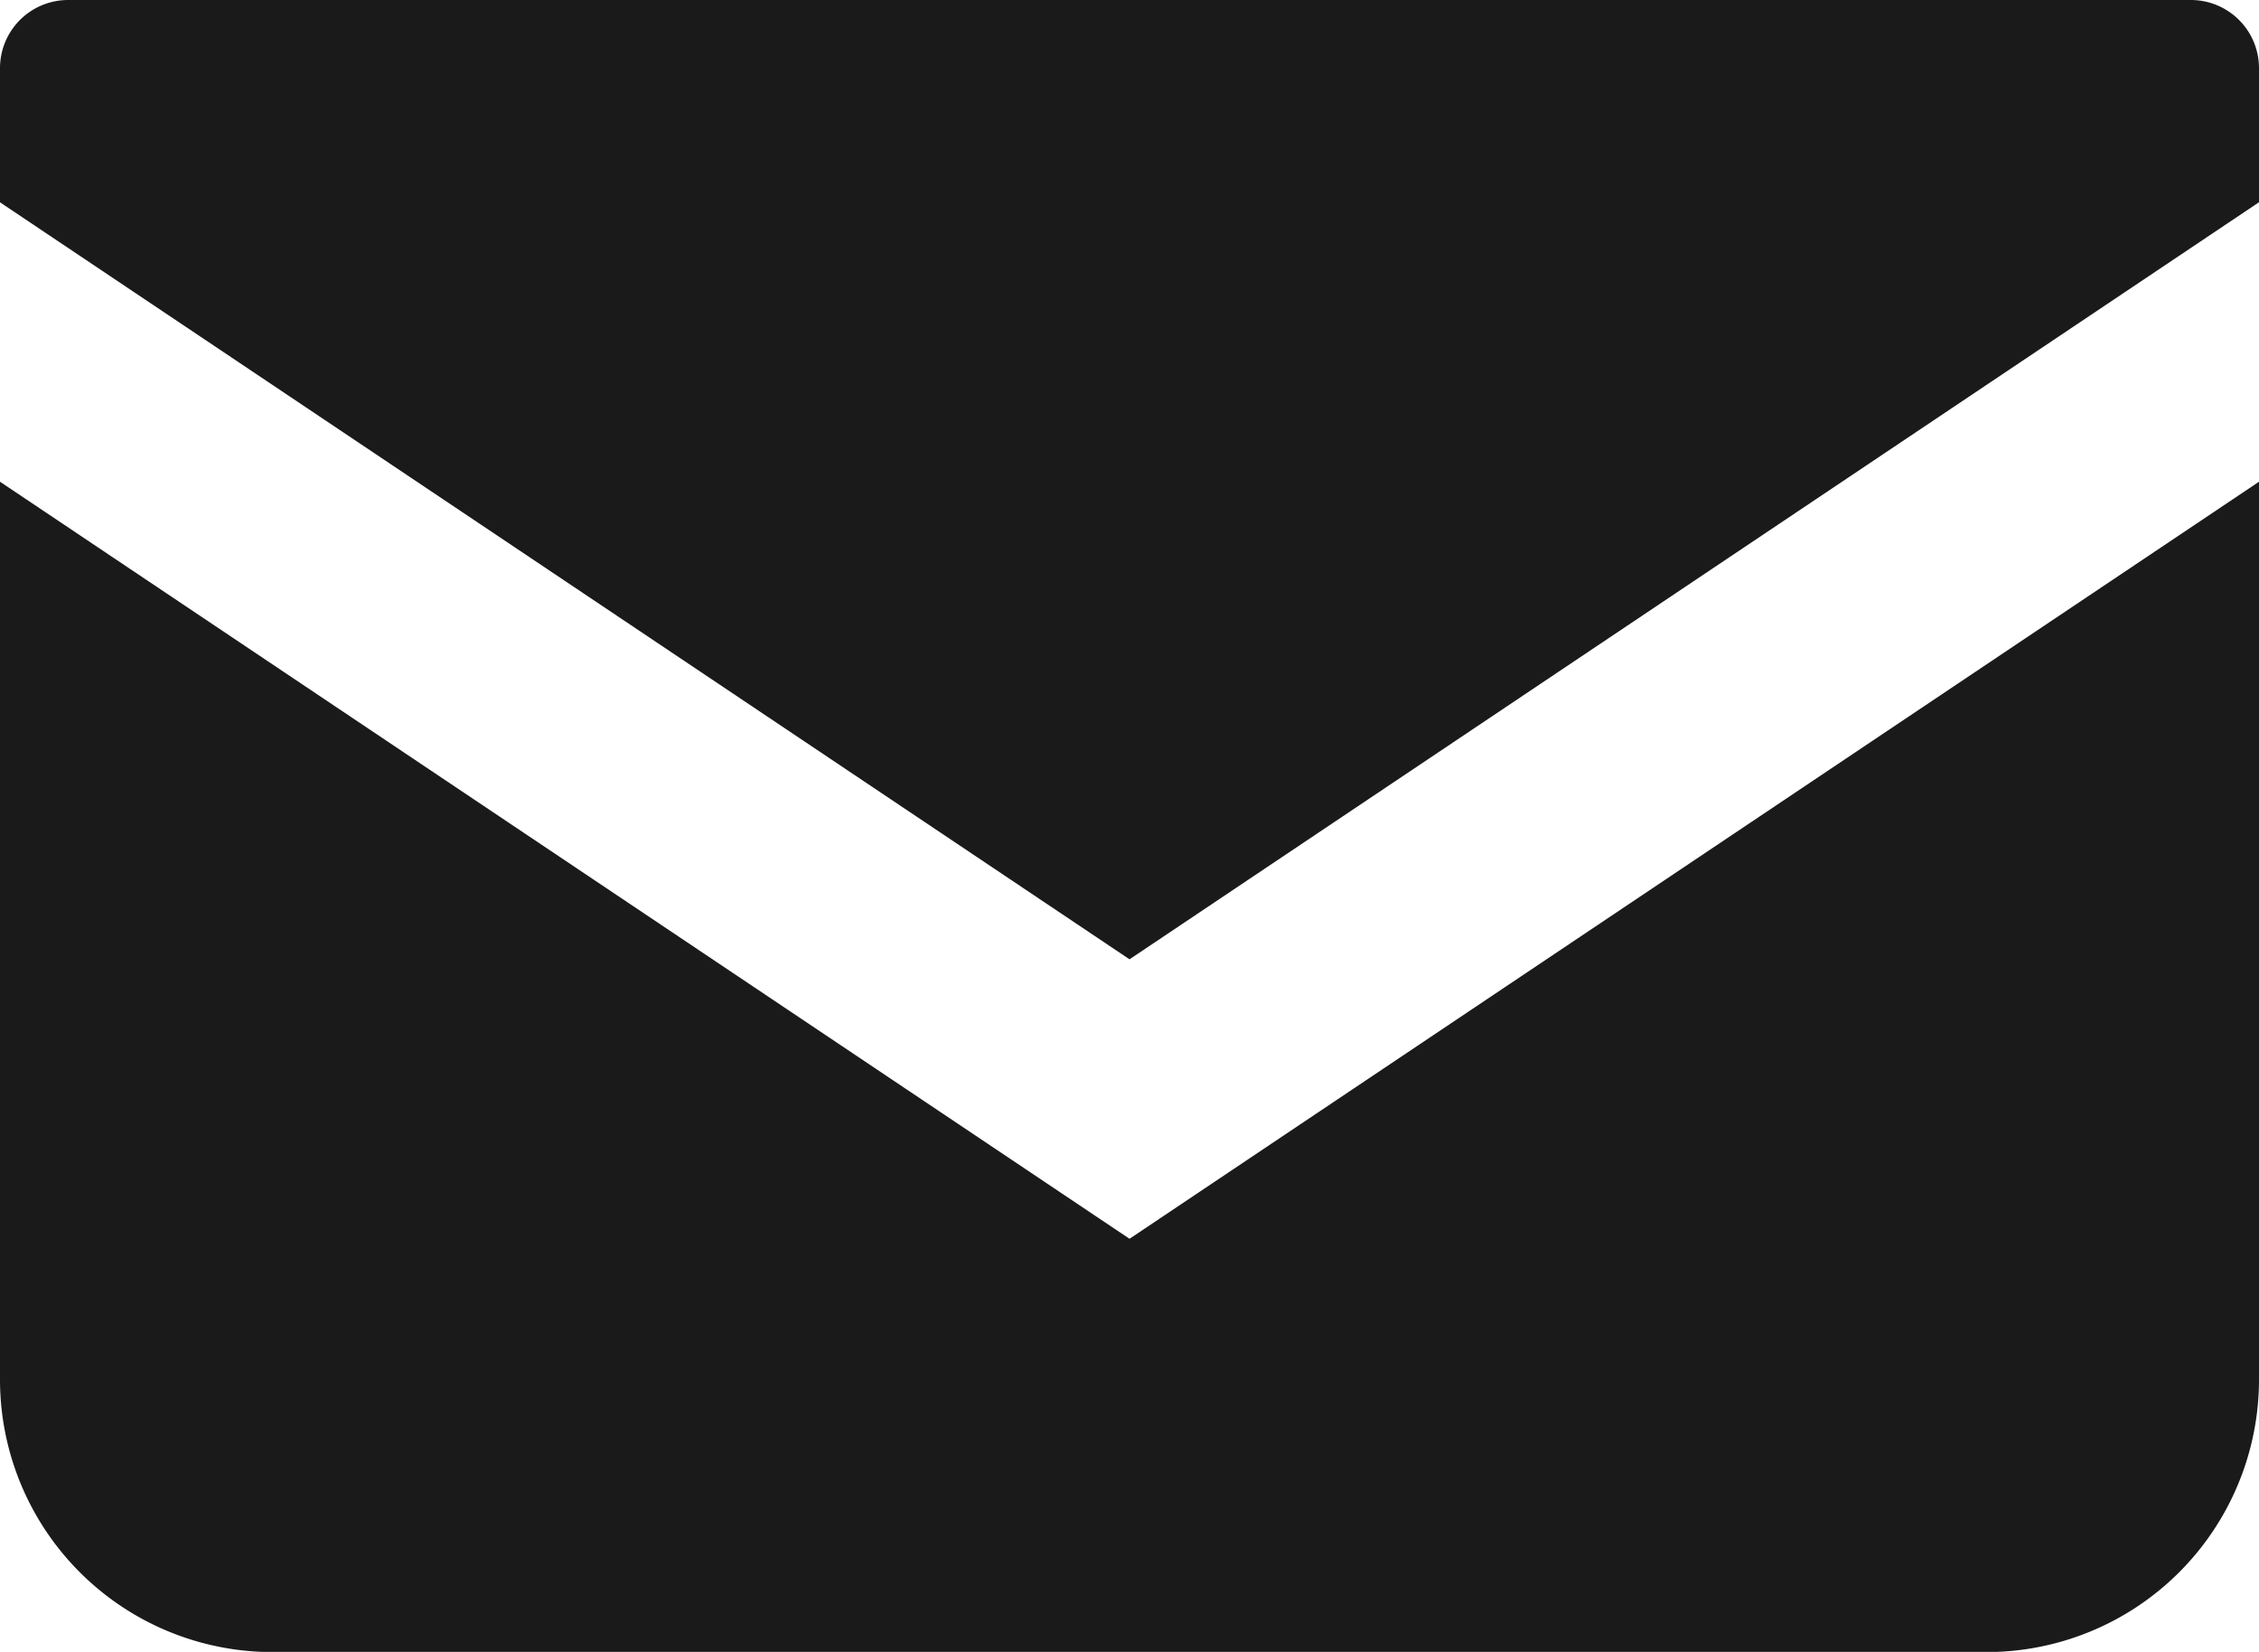 <svg xmlns="http://www.w3.org/2000/svg" width="41.891" height="30.629" viewBox="0 0 41.891 30.629">
  <g id="メールの無料アイコン" transform="translate(0 -68.828)">
    <path id="パス_2396" data-name="パス 2396" d="M40.628,68.828H1.263A1.264,1.264,0,0,0,0,70.092v2.487L20.946,86.615,41.891,72.578V70.092A1.264,1.264,0,0,0,40.628,68.828Z" fill="#1a1a1a"/>
    <path id="パス_2397" data-name="パス 2397" d="M0,178v16.641A5.053,5.053,0,0,0,5.055,199.7H36.836a5.053,5.053,0,0,0,5.055-5.054V178L20.946,192.037Z" transform="translate(0 -100.24)" fill="#1a1a1a"/>
  </g>
</svg>
